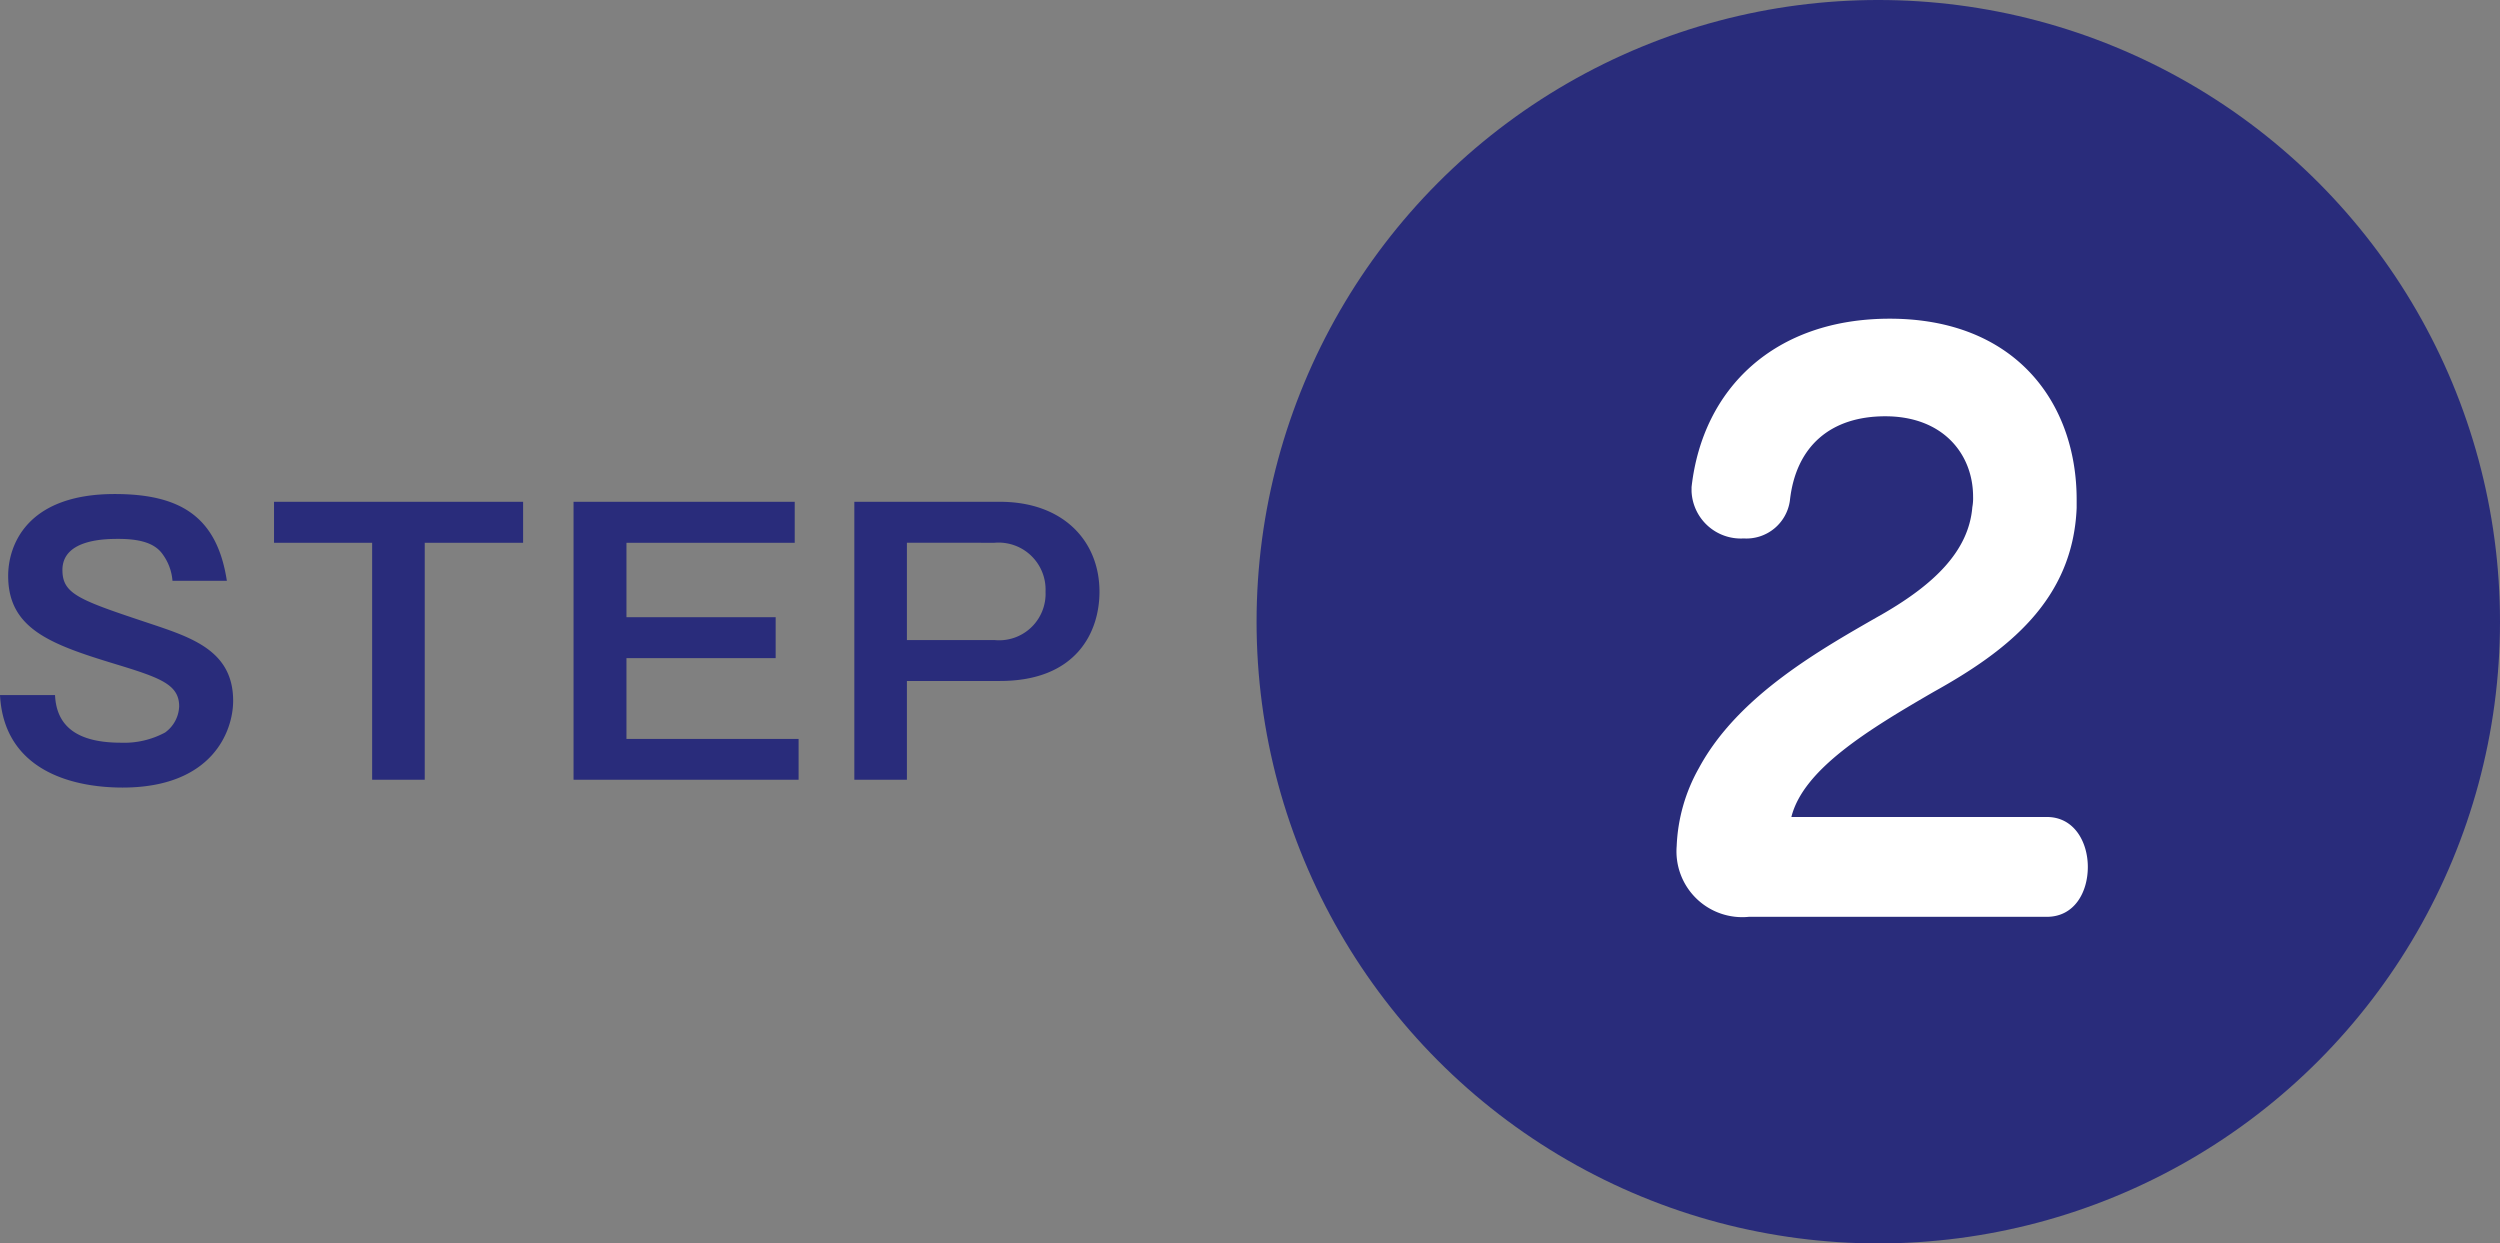 <svg xmlns="http://www.w3.org/2000/svg" viewBox="0 0 142.324 70.788"><rect x="0" y="0" width="142.324" height="70.788" fill="#808080" stroke="none"/><defs><style>.cls-1{fill:#292c7b;}.cls-2{fill:#fff;}</style></defs><g id="レイヤー_2" data-name="レイヤー 2"><g id="デザインメイン"><circle class="cls-1" cx="106.93" cy="35.394" r="35.394"/><path class="cls-1" d="M9.819,33.065a2.928,2.928,0,0,0-.542-1.486c-.381-.563-1.1-.9-2.53-.9-.7,0-3.193,0-3.193,1.767,0,1.386.944,1.707,5.041,3.072,2.389.8,4.678,1.567,4.678,4.378,0,1.707-1.164,4.94-6.3,4.94C3.916,44.832.221,43.748,0,39.571H3.133c.08,1.767,1.244,2.711,3.755,2.711A4.9,4.9,0,0,0,9.4,41.7a1.922,1.922,0,0,0,.8-1.486c0-1.246-1.064-1.627-3.635-2.41-3.694-1.125-6.1-2.008-6.1-5.02,0-1.707,1.024-4.659,6.064-4.659,3.715,0,5.824,1.265,6.386,4.94Z"/><path class="cls-1" d="M29.78,28.567V30.9h-5.6V44.39H21.186V30.9H15.6V28.567Z"/><path class="cls-1" d="M45.243,28.567V30.9H35.664v4.237h8.494v2.33H35.664v4.6h9.8V44.39H32.652V28.567Z"/><path class="cls-1" d="M56.93,28.567c3.574,0,5.663,2.209,5.663,5.12,0,2.31-1.325,5.08-5.663,5.08h-5.3V44.39H48.637V28.567Zm-5.3,2.329v5.542h4.98a2.646,2.646,0,0,0,2.912-2.751A2.676,2.676,0,0,0,56.609,30.9Z"/><path class="cls-2" d="M99.566,52.194a3.744,3.744,0,0,1-4.113-4.028,9.806,9.806,0,0,1,1.272-4.452c2.248-4.157,7-6.786,10.559-8.821,2.756-1.611,4.791-3.477,5-6.021a2.765,2.765,0,0,0,.043-.594c0-2.417-1.7-4.579-5-4.579-3.1,0-5.088,1.695-5.428,4.791a2.5,2.5,0,0,1-2.629,2.163A2.807,2.807,0,0,1,96.3,27.981v-.254c.636-5.64,4.749-9.584,11.28-9.584,7.124,0,10.643,4.749,10.643,10.305v.466c-.212,5.258-3.944,8.141-8.141,10.474-3.732,2.162-7.421,4.409-8.1,7.123h14.545c1.569,0,2.332,1.443,2.332,2.842,0,1.442-.763,2.841-2.332,2.841Z"/></g></g></svg>